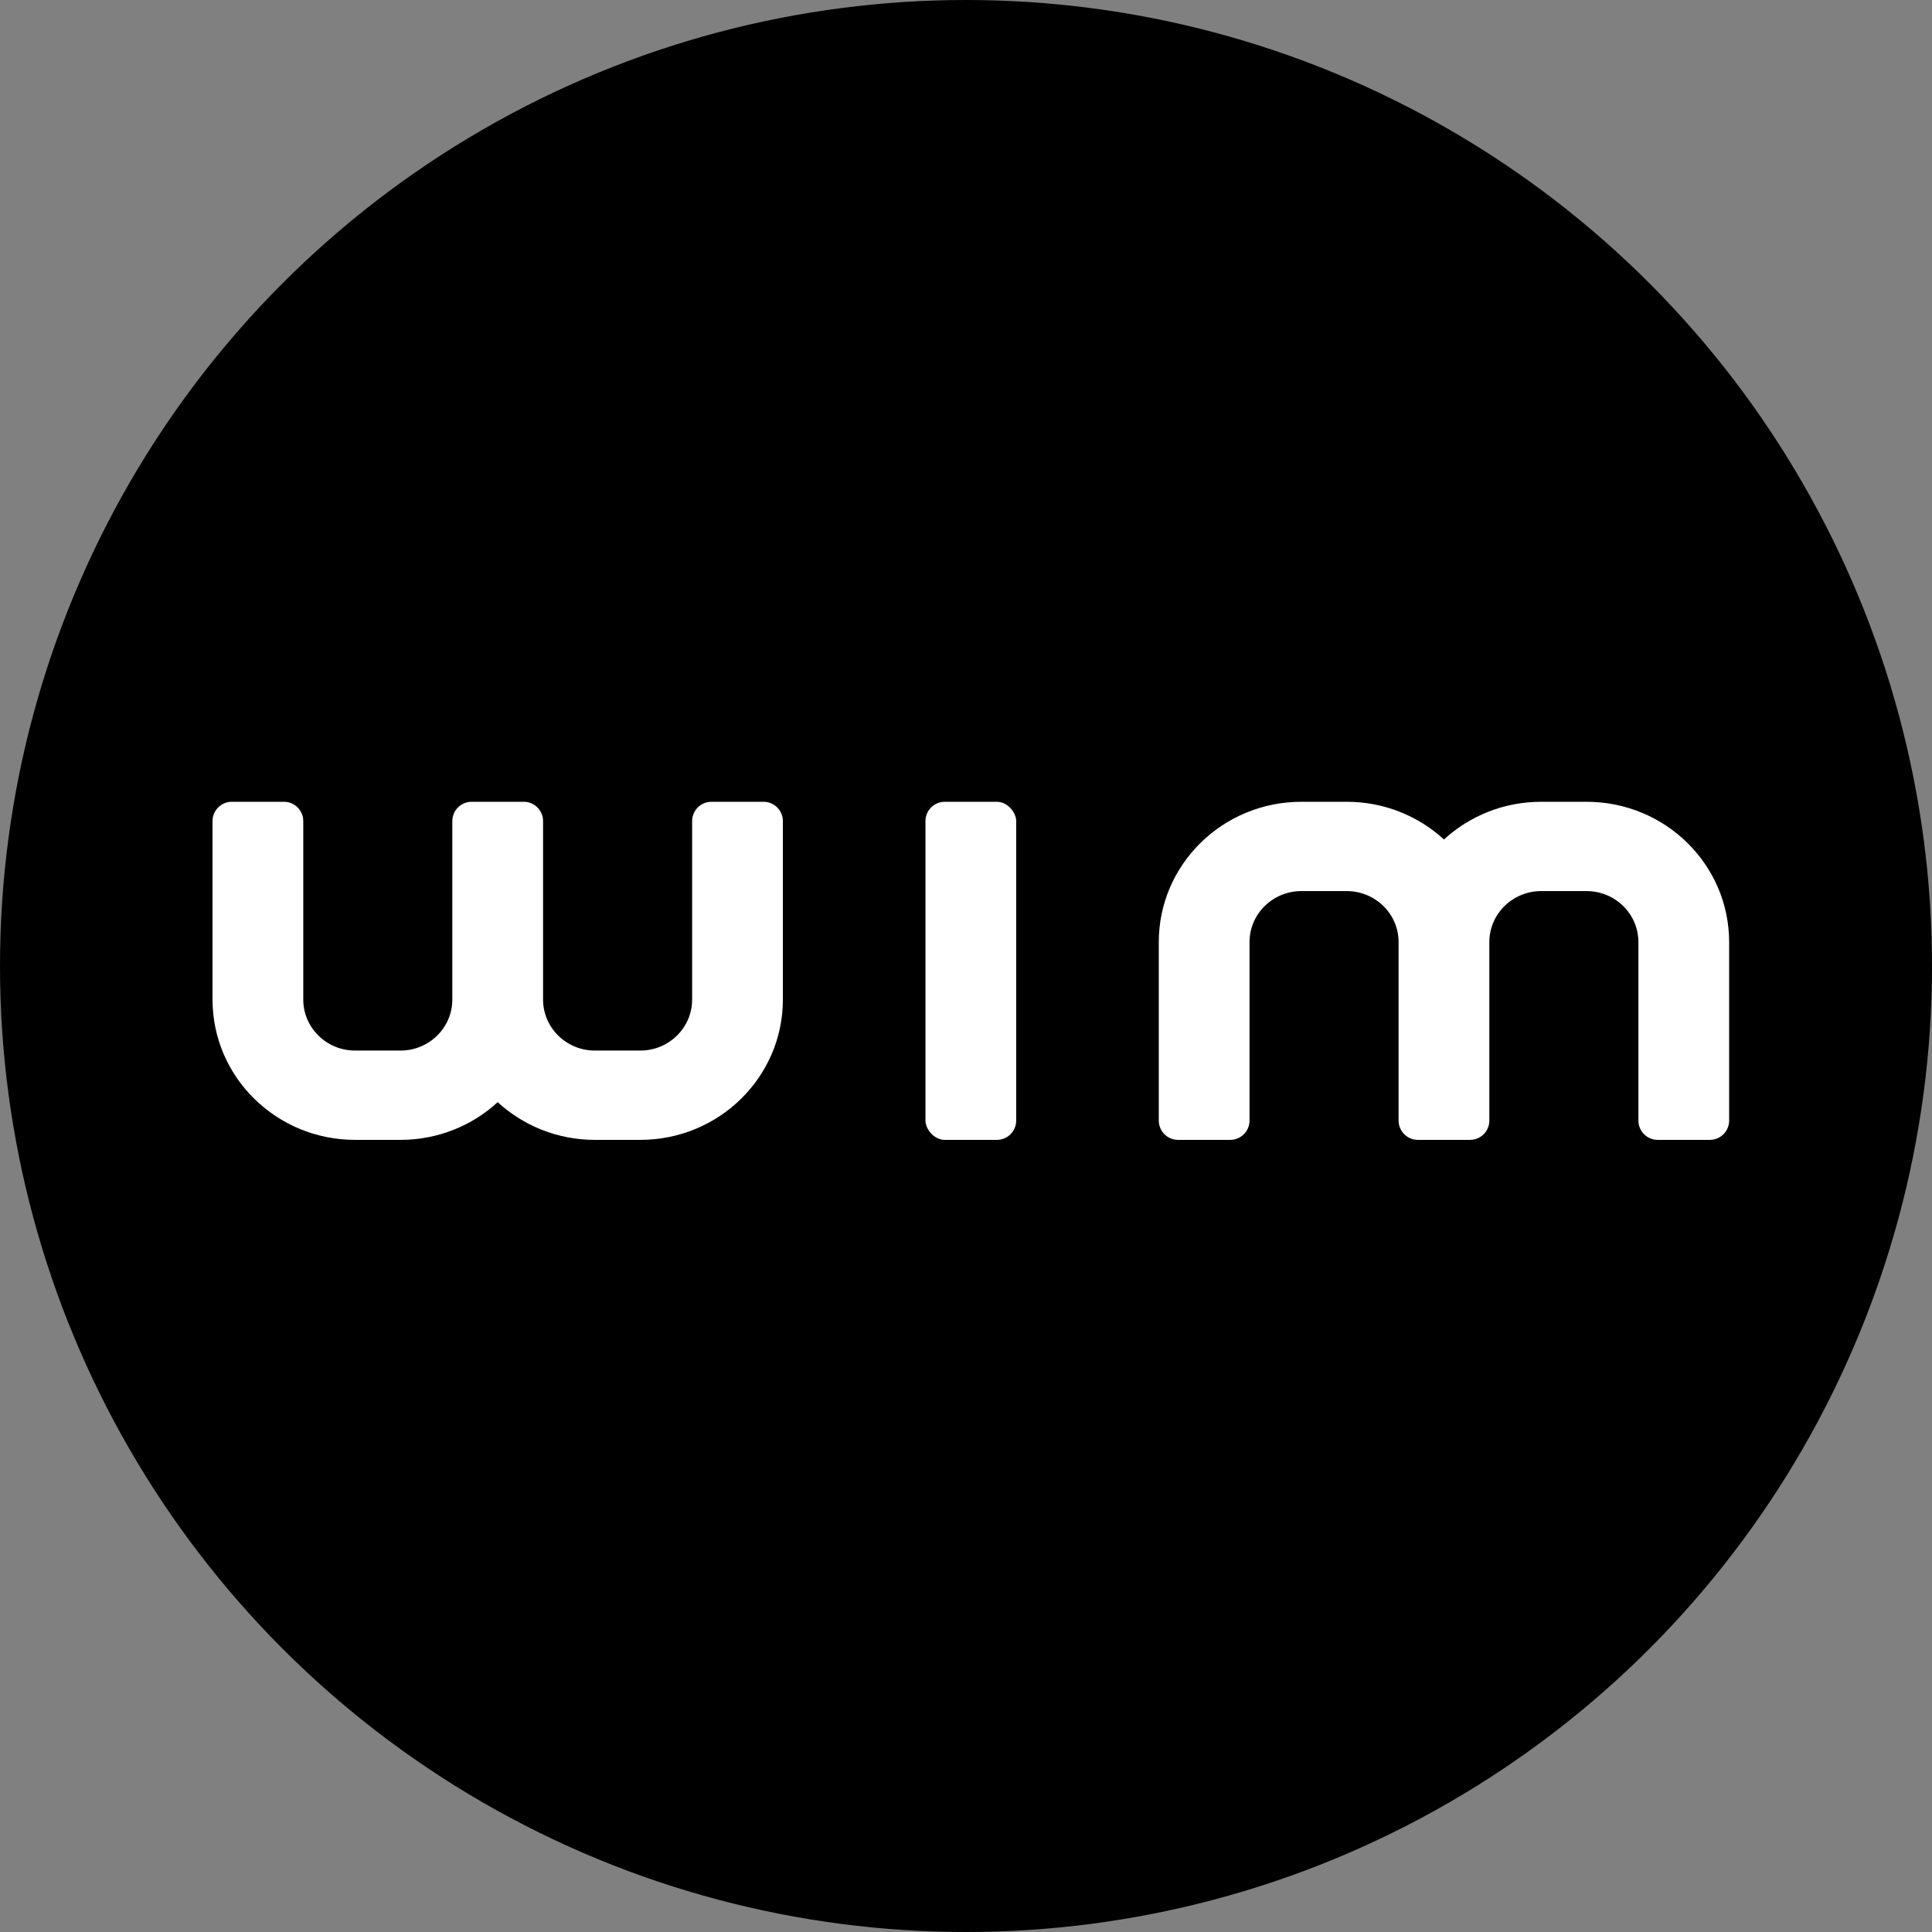 <svg width="200" height="200" viewBox="0 0 200 200" fill="none" xmlns="http://www.w3.org/2000/svg">
    <rect x="0" y="0" width="200" height="200" fill="#808080" stroke="none"/>
    <g clip-path="url(#clip0_182_112)">
        <circle cx="100" cy="100" r="100" fill="black"/>
        <path d="M29.394 83C30.498 83 31.394 83.896 31.394 85V103.472C31.394 106.389 33.797 108.754 36.761 108.754H41.457C44.421 108.754 46.825 106.389 46.825 103.472V85C46.825 83.895 47.721 83 48.825 83H54.218C55.184 83 55.991 83.685 56.178 84.597C56.204 84.727 56.218 84.862 56.218 85V103.472C56.218 106.389 58.621 108.754 61.585 108.754H66.282C69.246 108.754 71.649 106.389 71.649 103.472V85C71.649 83.895 72.545 83 73.649 83H79.043C80.147 83 81.043 83.896 81.043 85V103.472C81.043 111.495 74.434 117.999 66.282 117.999H61.585C57.695 117.999 54.158 116.517 51.522 114.097C48.885 116.517 45.347 117.999 41.457 117.999H36.761C28.609 117.999 22 111.495 22 103.472V85C22 83.895 22.895 83 24 83H29.394Z" fill="white"/>
        <rect x="95.803" y="83" width="9.393" height="34.999" rx="2" fill="white"/>
        <path d="M127.351 117.999C128.455 117.999 129.351 117.104 129.351 115.999V97.528C129.351 94.61 131.754 92.245 134.718 92.245H139.414C142.378 92.245 144.782 94.61 144.782 97.528V115.999C144.782 117.104 145.678 117.999 146.782 117.999H152.176C152.383 117.999 152.583 117.968 152.771 117.909C152.958 117.851 153.134 117.765 153.294 117.658C153.507 117.514 153.69 117.33 153.834 117.117C153.906 117.011 153.968 116.897 154.019 116.778C154.12 116.538 154.176 116.275 154.176 115.999V97.528C154.176 94.61 156.579 92.245 159.543 92.245H164.239C167.204 92.245 169.607 94.61 169.607 97.528V115.999C169.607 117.104 170.503 117.999 171.607 117.999H177C178.105 117.999 179 117.104 179 115.999V97.528C179 89.504 172.391 83 164.239 83H159.543C155.653 83 152.115 84.482 149.479 86.903C146.842 84.482 143.304 83 139.414 83H134.718C126.566 83 119.957 89.504 119.957 97.528V115.999C119.957 117.104 120.852 117.999 121.957 117.999H127.351Z" fill="white"/>
    </g>
    <defs>
        <clipPath id="clip0_182_112">
            <rect width="200" height="200" fill="white"/>
        </clipPath>
    </defs>
</svg>
